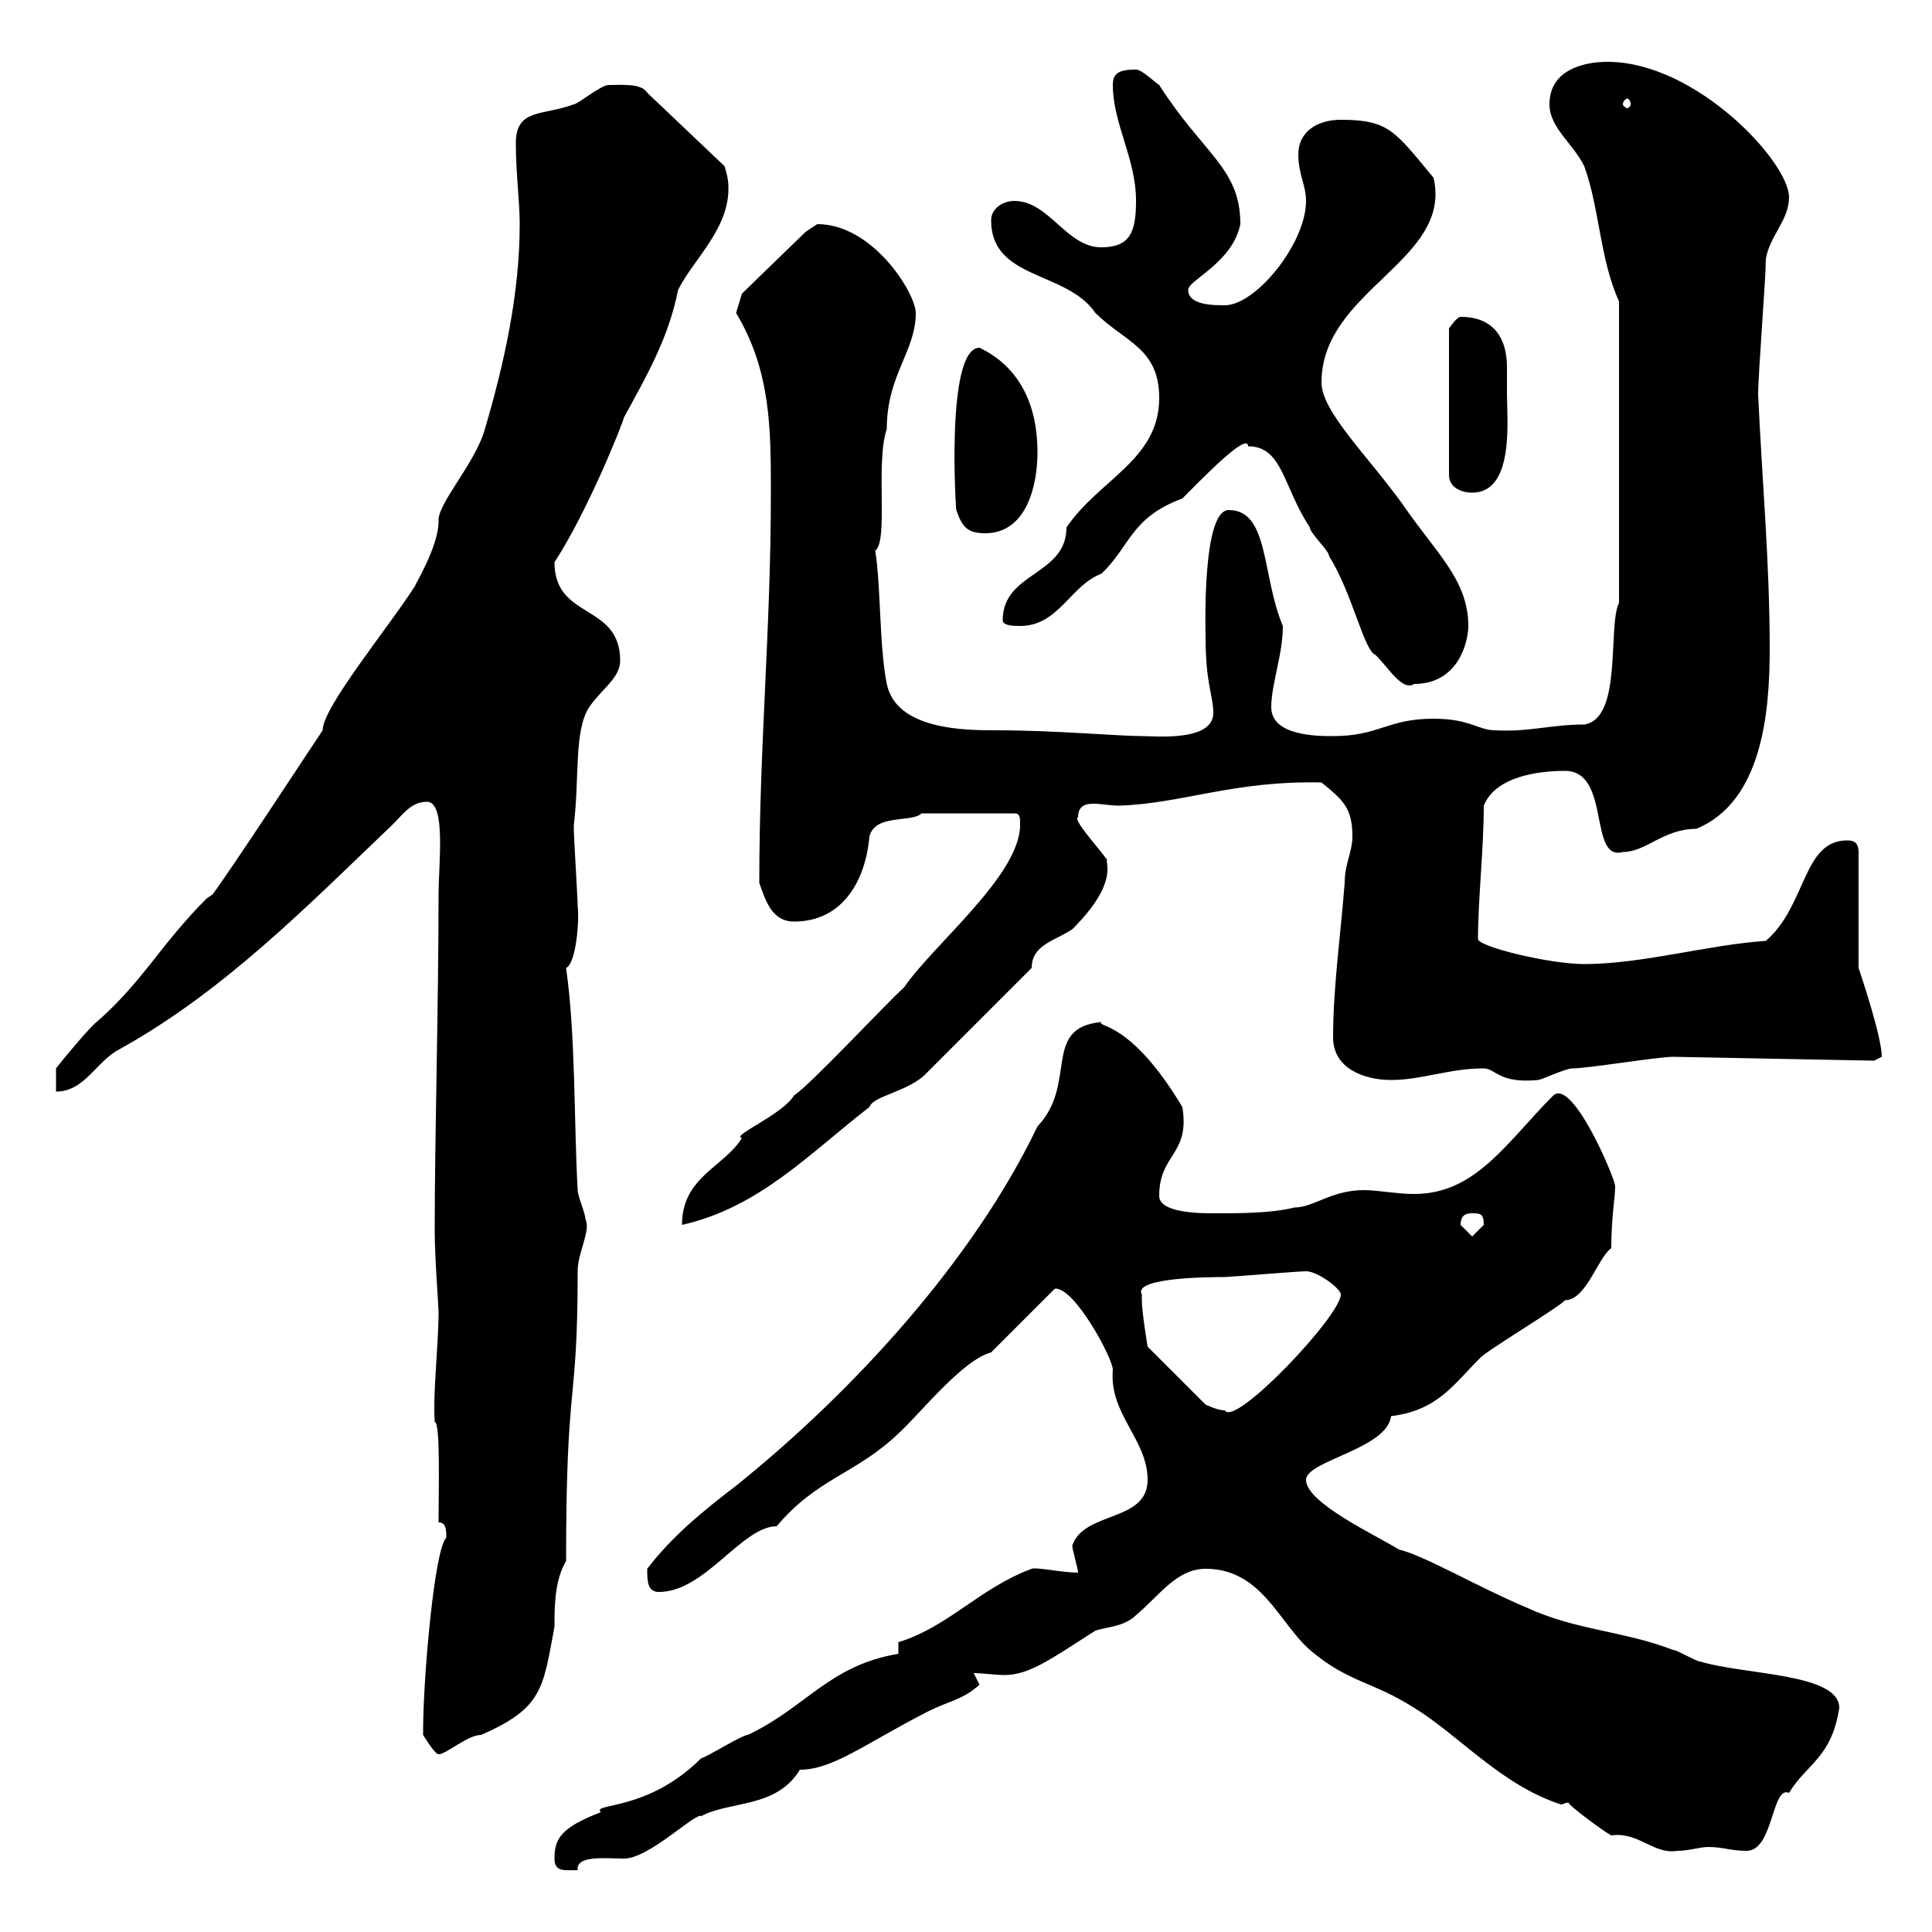 <svg xmlns="http://www.w3.org/2000/svg" xmlns:xlink="http://www.w3.org/1999/xlink" width="300" height="300"><path d="M86.10 288.60C86.10 290.70 87.60 290.40 89.70 290.40C89.40 288 94.20 288.60 96.90 288.60C100.80 288.60 108 281.40 108.90 282C113.40 279.60 120.60 280.80 124.20 274.80C129.30 274.80 134.10 270.90 144 265.80C147.60 264 149.40 264 152.10 261.60C152.10 261.60 151.20 259.80 151.20 259.80C152.70 259.80 154.50 260.10 156 260.10C159.90 260.10 163.50 257.40 170.10 253.20C171.90 252.60 174.60 252.60 176.40 250.80C180 247.80 182.70 243.60 187.20 243.60C195.90 243.60 198.60 252 203.40 256.20C209.40 261.30 213 261 219.60 265.20C226.50 269.40 233.10 277.20 242.40 280.20C242.70 280.20 243 279.90 243.60 279.90C243 279.90 249 284.40 250.20 285C254.40 284.40 256.80 288 260.40 287.40C262.20 287.40 264 286.80 265.20 286.80C267.60 286.80 268.80 287.40 271.20 287.40C275.40 287.40 275.10 277.20 277.80 278.40C280.50 273.90 284.40 273 285.60 265.20C285.60 259.80 270.90 260.10 264 258C263.40 258 260.40 256.20 259.80 256.20C252 253.20 244.80 253.20 237 249.60C229.80 246.60 221.10 241.50 217.20 240.60C213.90 238.50 202.80 233.40 202.80 229.80C202.80 226.80 215.40 225 216 219.90C223.20 219 225.60 215.10 229.80 210.90C230.40 210 242.40 202.80 243 201.90C246.30 201.90 248.10 195.30 250.20 193.80C250.20 189 250.80 186 250.80 184.20C250.80 183 244.20 167.40 241.20 170.10C234 177.30 229.20 185.40 219.60 185.40C216.90 185.40 213.90 184.80 211.80 184.80C206.70 184.80 204 187.50 201 187.50C197.40 188.40 192.60 188.40 188.40 188.40C186.60 188.40 180 188.40 180 185.70C180 179.10 184.80 179.40 183.60 171.90C175.50 158.40 170.40 159.60 171 158.70C161.70 159.60 167.40 168.30 161.10 174.90C151.20 195.60 132.60 216 114.30 230.70C109.20 234.60 104.40 238.50 100.50 243.60C100.50 245.40 100.50 247.20 102.30 247.20C109.50 247.20 115.20 237 120.60 237C126.90 229.50 132.90 228.90 139.50 222.60C142.80 219.60 149.40 211.20 153.90 210L163.80 200.10C166.80 199.80 172.80 210.90 172.80 212.70C172.20 219.60 178.20 223.50 178.20 229.80C178.20 236.40 168.30 234.60 166.50 240C166.50 240.60 167.40 243.60 167.40 244.20C165 244.20 160.80 243.30 160.20 243.60C152.10 246.60 147.30 252.60 139.50 255C139.50 255 139.50 256.80 139.50 256.80C128.70 258.60 125.10 265.20 116.10 269.40C115.20 269.40 109.50 273 108.90 273C100.50 281.40 91.80 279.90 93.30 281.40C87 283.80 86.10 285.60 86.10 288.60ZM65.70 268.80C65.70 268.80 65.70 269.40 65.70 269.40C65.70 269.40 67.50 272.40 68.10 272.40C69.30 272.40 72.60 269.40 74.70 269.40C84.30 265.20 84.30 262.20 86.10 252.60C86.10 249.60 86.10 245.40 87.90 242.40C87.90 213.30 89.70 219 89.70 197.40C89.70 194.40 91.80 191.10 90.90 189.30C90.90 188.40 89.70 185.70 89.70 184.80C89.10 174 89.40 160.80 87.90 150.30C89.40 149.70 90 143.10 89.70 140.70C89.70 139.50 89.10 129.90 89.10 128.70C89.10 128.70 89.10 128.70 89.10 128.10C90 120.90 89.10 113.40 91.50 109.80C93.30 107.10 96.30 105.30 96.30 102.60C96.30 93.60 86.10 96.30 86.10 87.30C91.20 79.50 96.60 66 96.90 64.80C100.50 58.20 103.80 52.50 105.30 45C107.70 40.20 113.40 35.40 113.10 28.80C113.10 27.60 112.50 25.80 112.50 25.80L100.50 14.40C99.60 12.90 96.60 13.20 94.50 13.20C93.30 13.20 89.70 16.20 89.10 16.20C84.30 18 80.10 16.80 80.10 22.20C80.10 27 80.70 31.20 80.70 34.80C80.70 45.60 78.30 56.40 75.30 66.60C73.80 72 67.80 78.30 68.10 81C68.10 84.90 64.20 91.20 64.50 90.90C60.30 97.50 50.10 109.80 50.10 113.40C47.70 117 35.70 135.30 33 138.90C33 138.90 32.10 139.50 32.10 139.50C24.90 146.70 22.20 152.40 15 158.70C14.10 159.30 9.60 164.70 8.70 165.90L8.70 169.50C13.20 169.50 15 164.70 18.60 162.90C34.80 153.90 47.70 140.70 60.90 128.10C62.70 126.30 63.90 124.50 66.30 124.50C69.30 124.50 68.10 134.10 68.10 138.90C68.10 156 67.50 176.40 67.50 191.10C67.50 195.30 68.10 202.80 68.10 203.70C68.10 208.80 67.20 216.30 67.50 220.80C68.40 220.80 68.10 231.30 68.10 236.40C69.30 236.40 69.30 237.60 69.30 238.80C67.50 240.30 65.70 260.40 65.70 268.80ZM177.30 201C175.80 198.30 188.40 198.30 190.20 198.30C190.80 198.30 201.60 197.40 202.80 197.40C204.60 197.40 208.20 200.10 208.20 201C208.20 204.30 191.70 221.70 190.20 219C189 219 187.20 218.10 187.20 218.10L178.20 209.10C178.20 209.10 177.30 203.70 177.30 201.90C177.30 201.90 177.30 201 177.30 201ZM226.80 190.20C226.80 188.40 228 188.40 228.60 188.40C229.80 188.40 230.40 188.40 230.40 190.20C230.40 190.20 228.60 192 228.60 192C228.60 192 226.80 190.20 226.80 190.20ZM158.40 128.10C158.40 135.90 144.90 146.70 140.40 153.30C137.70 155.70 126 168.30 123.30 170.10C121.50 173.10 113.40 176.40 115.20 176.70C112.50 181.20 105.90 182.70 105.90 190.20C117.90 187.50 125.70 179.10 135 171.90C135.60 170.10 141.30 169.50 144 166.50L160.20 150.30C160.20 146.70 163.80 146.10 166.50 144.30C173.70 137.10 171.60 134.10 171.90 133.50C170.40 131.40 166.50 127.20 167.40 126.90C167.40 125.10 168.60 124.80 169.80 124.80C171 124.80 172.50 125.10 173.70 125.10C183.60 124.80 191.40 121.20 205.20 121.50C208.50 124.20 210 125.40 210 129.90C210 132.30 208.80 134.10 208.80 137.10C208.20 144.90 207 153.30 207 161.10C207 165.90 211.80 167.70 216 167.70C220.80 167.70 225 165.90 230.40 165.90C232.20 165.90 232.80 168.30 238.80 167.70C239.40 167.70 243 165.90 244.20 165.90C246.60 165.90 257.40 164.10 259.80 164.10L291 164.70C291 164.70 292.20 164.10 292.20 164.10C292.20 161.10 289.20 152.10 288.60 150.30L288.60 132.30C288.60 130.50 287.40 130.50 286.80 130.50C279.90 130.50 280.50 140.70 274.20 146.10C265.20 146.70 255 149.70 246 149.70C240.60 149.70 229.50 147 229.50 145.80C229.50 139.80 230.40 131.70 230.40 125.10C232.20 120.60 238.80 119.70 243 119.70C250.20 119.70 246.60 133.80 252 132.30C255.60 132.30 258.30 128.70 263.40 128.70C273.60 124.50 274.80 110.70 274.80 100.80C274.80 87.30 273.60 74.40 273 61.20C273 58.20 274.20 43.20 274.20 40.20C274.80 36.60 277.80 34.20 277.80 30.60C277.80 25.20 263.40 9.60 249.60 9.60C246 9.60 240.60 10.80 240.60 16.20C240.60 19.80 244.20 22.20 246 25.80C248.40 32.40 248.40 40.20 251.40 46.80L251.40 93.60C249.60 97.20 252 111.60 246 112.50C240.90 112.50 237.30 113.70 232.20 113.40C229.50 113.40 228.30 111.60 222.60 111.60C215.40 111.60 214.20 114.30 207 114.30C204.60 114.30 197.40 114.30 197.40 109.80C197.40 106.20 199.20 101.70 199.20 97.20C195.90 89.40 197.10 79.20 190.80 79.20C186.60 79.20 187.20 98.10 187.20 99C187.20 106.20 188.40 108 188.40 110.70C188.40 115.20 179.40 114.30 177.30 114.30C173.70 114.30 163.80 113.40 154.80 113.40C150 113.40 139.20 113.40 137.70 106.20C136.50 100.20 136.80 90.90 135.90 85.50C138 84 135.90 72 137.70 66.60C137.70 58.20 142.20 54.60 142.20 48.60C142.20 45.60 135.60 34.80 126.90 34.80C126.90 34.80 125.10 36 125.10 36L115.20 45.60L114.30 48.60C119.70 57.60 119.70 66.60 119.70 76.50C119.70 97.80 117.90 115.80 117.90 137.10C118.80 139.50 119.70 143.10 123.30 143.10C130.80 143.10 134.40 136.80 135 129.90C135.90 126.30 141.60 127.80 143.10 126.30L157.50 126.30C158.40 126.30 158.40 126.90 158.40 128.10ZM193.80 69.30C199.20 69.30 199.20 75.60 203.40 81.90C203.40 82.80 206.40 85.50 206.40 86.40C210 92.10 211.80 101.10 213.60 101.70C215.70 103.80 217.80 107.40 219.60 106.20C226.50 106.20 228 99.60 228 97.20C228 90 222.90 85.80 217.80 78.30C212.40 70.80 205.20 63.90 205.20 59.40C205.20 45 225.60 40.50 222.60 27.60C216.60 20.40 215.70 18.60 208.20 18.60C204.60 18.60 201.60 20.40 201.60 24C201.60 27 202.80 28.80 202.80 31.20C202.80 37.80 195 47.40 190.20 47.40C188.40 47.40 184.50 47.40 184.50 45C184.50 43.50 191.40 40.80 192.60 34.80C192.60 26.10 186.90 24 180 13.20C179.10 12.60 177.30 10.80 176.40 10.80C173.70 10.80 172.80 11.40 172.80 13.20C172.80 19.20 176.40 24.60 176.40 31.20C176.40 36 175.50 38.40 171 38.40C165.60 38.40 162.90 31.20 157.50 31.20C155.70 31.20 153.90 32.40 153.90 34.20C153.90 43.50 165.60 42 170.10 48.60C174.60 53.10 180 54 180 61.80C180 71.40 170.70 74.40 165.60 81.90C165.60 89.40 155.70 88.80 155.70 96.30C155.70 97.20 157.50 97.20 158.40 97.20C164.40 97.20 166.20 90.90 171 89.10C175.50 84.90 175.50 80.40 183.60 77.40C186.30 74.70 193.80 66.90 193.80 69.30ZM148.50 79.20C149.40 81.90 150.30 82.80 153 82.80C159.30 82.80 161.10 75.60 161.10 70.20C161.10 63 158.40 57 152.10 54C146.70 54 148.50 80.40 148.50 79.20ZM226.80 49.20C226.20 49.20 225 51 225 51L225 73.80C225 75.60 226.80 76.50 228.60 76.50C235.20 76.50 234 65.10 234 61.20C234 59.70 234 58.50 234 57C234 54.60 233.40 49.20 226.80 49.20ZM253.20 16.20C253.20 16.50 252.90 16.80 252.60 16.80C252.60 16.80 252 16.50 252 16.20C252 15.60 252.60 15.30 252.60 15.30C252.90 15.30 253.20 15.60 253.20 16.20Z"/></svg>